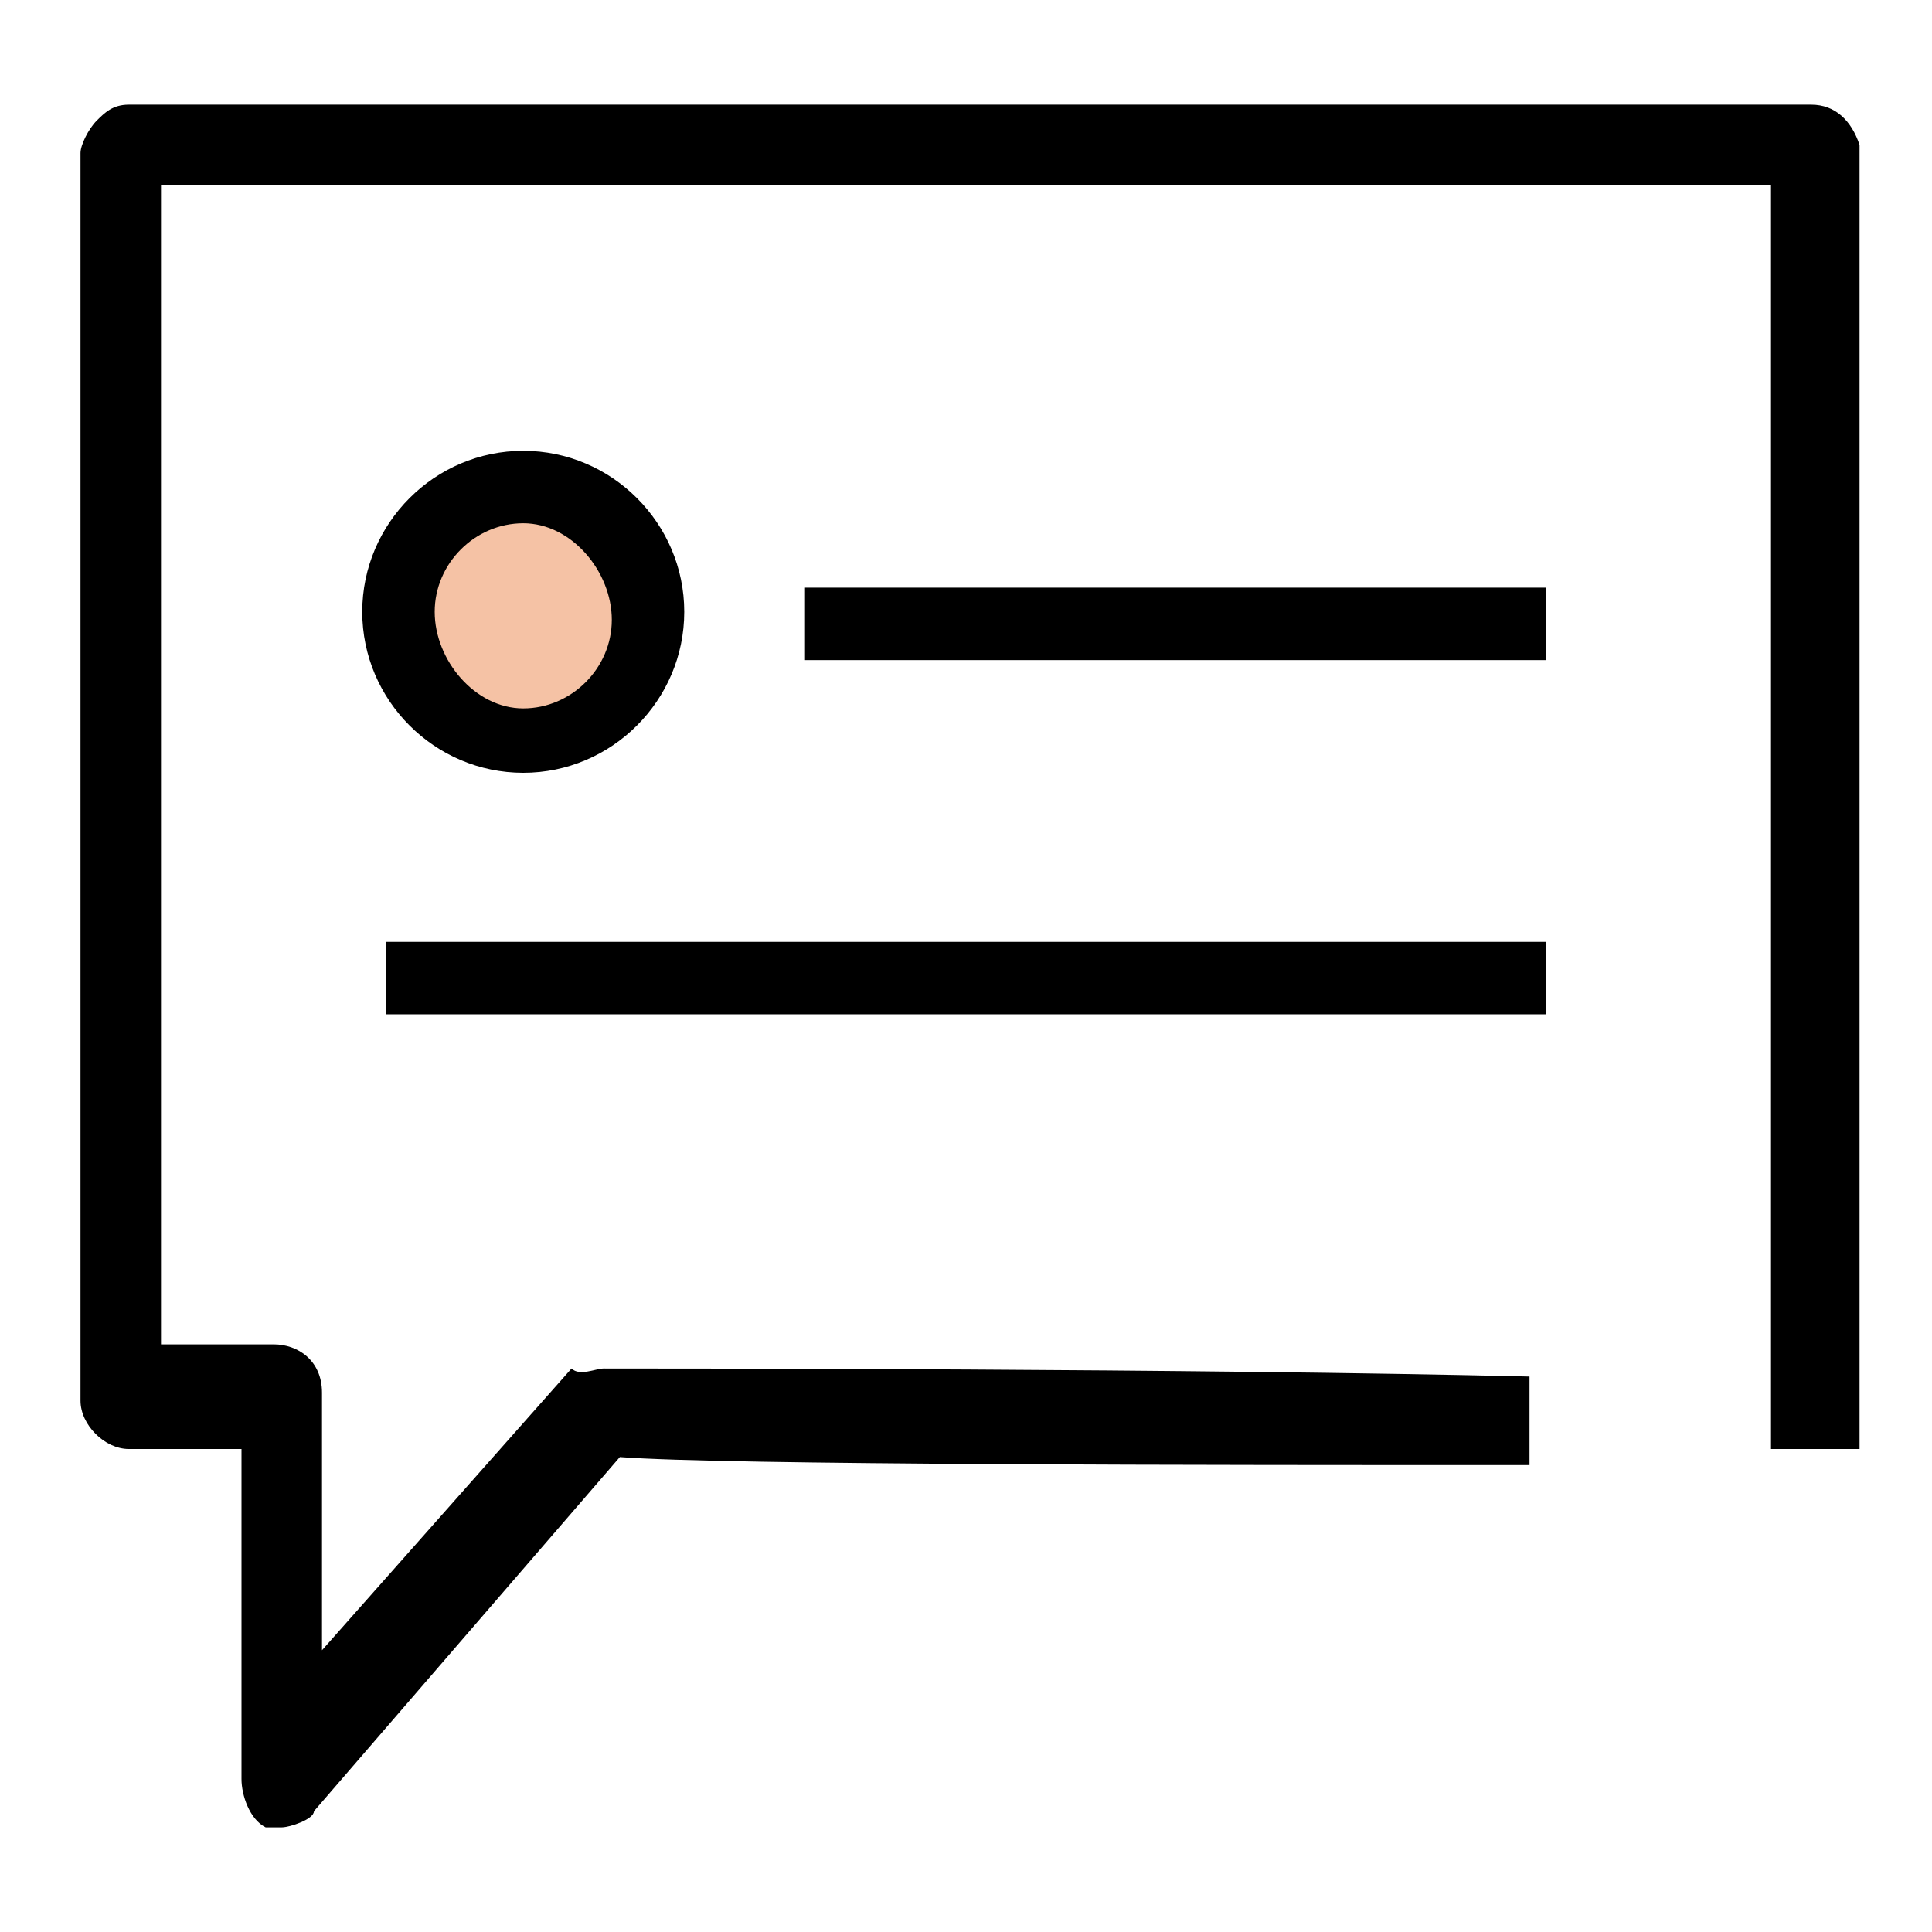 <?xml version="1.0" encoding="utf-8"?>
<!-- Generator: Adobe Illustrator 19.0.0, SVG Export Plug-In . SVG Version: 6.00 Build 0)  -->
<svg version="1.1" id="Layer_1" xmlns="http://www.w3.org/2000/svg" xmlns:xlink="http://www.w3.org/1999/xlink" x="0px" y="0px"
	 width="24px" height="24px" viewBox="-59 7 24 24" style="enable-background:new -59 7 24 24;" xml:space="preserve">
<style type="text/css">
	.st0{fill:#F5C2A5;}
</style>
<g id="XMLID_227_">
	<path id="XMLID_1224_" d="M-55.5,29.7c-0.1,0-0.1,0-0.2,0c-0.2-0.1-0.3-0.4-0.3-0.6V25h-1.4c-0.3,0-0.6-0.3-0.6-0.6V8.9
		c0-0.1,0.1-0.3,0.2-0.4c0.1-0.1,0.2-0.2,0.4-0.2h20.9c0.3,0,0.5,0.2,0.6,0.5V25H-37V9.3H-57v14.4h1.4c0.3,0,0.6,0.2,0.6,0.6v3.2
		l3.1-3.5c0.1,0.1,0.3,0,0.4,0c0.9,0,7.3,0,11.5,0.1v1.1c-4,0-10,0-11.3-0.1l-3.8,4.4C-55.1,29.6-55.4,29.7-55.5,29.7z"/>
	<g id="XMLID_1223_">
		<ellipse id="XMLID_307_" class="st0" cx="-52.5" cy="14.6" rx="1.5" ry="1.6"/>
		<path id="XMLID_524_" d="M-52.5,16.6c-1.1,0-2-0.9-2-2s0.9-2,2-2s2,0.9,2,2S-51.4,16.6-52.5,16.6z M-52.5,13.5
			c-0.6,0-1.1,0.5-1.1,1.1s0.5,1.2,1.1,1.2s1.1-0.5,1.1-1.1C-51.4,14.1-51.9,13.5-52.5,13.5z"/>
	</g>
	<rect id="XMLID_523_" x="-49" y="14.3" width="9.2" height="0.9"/>
	<rect id="XMLID_522_" x="-54.2" y="18.7" width="14.4" height="0.9"/>
</g>
</svg>
